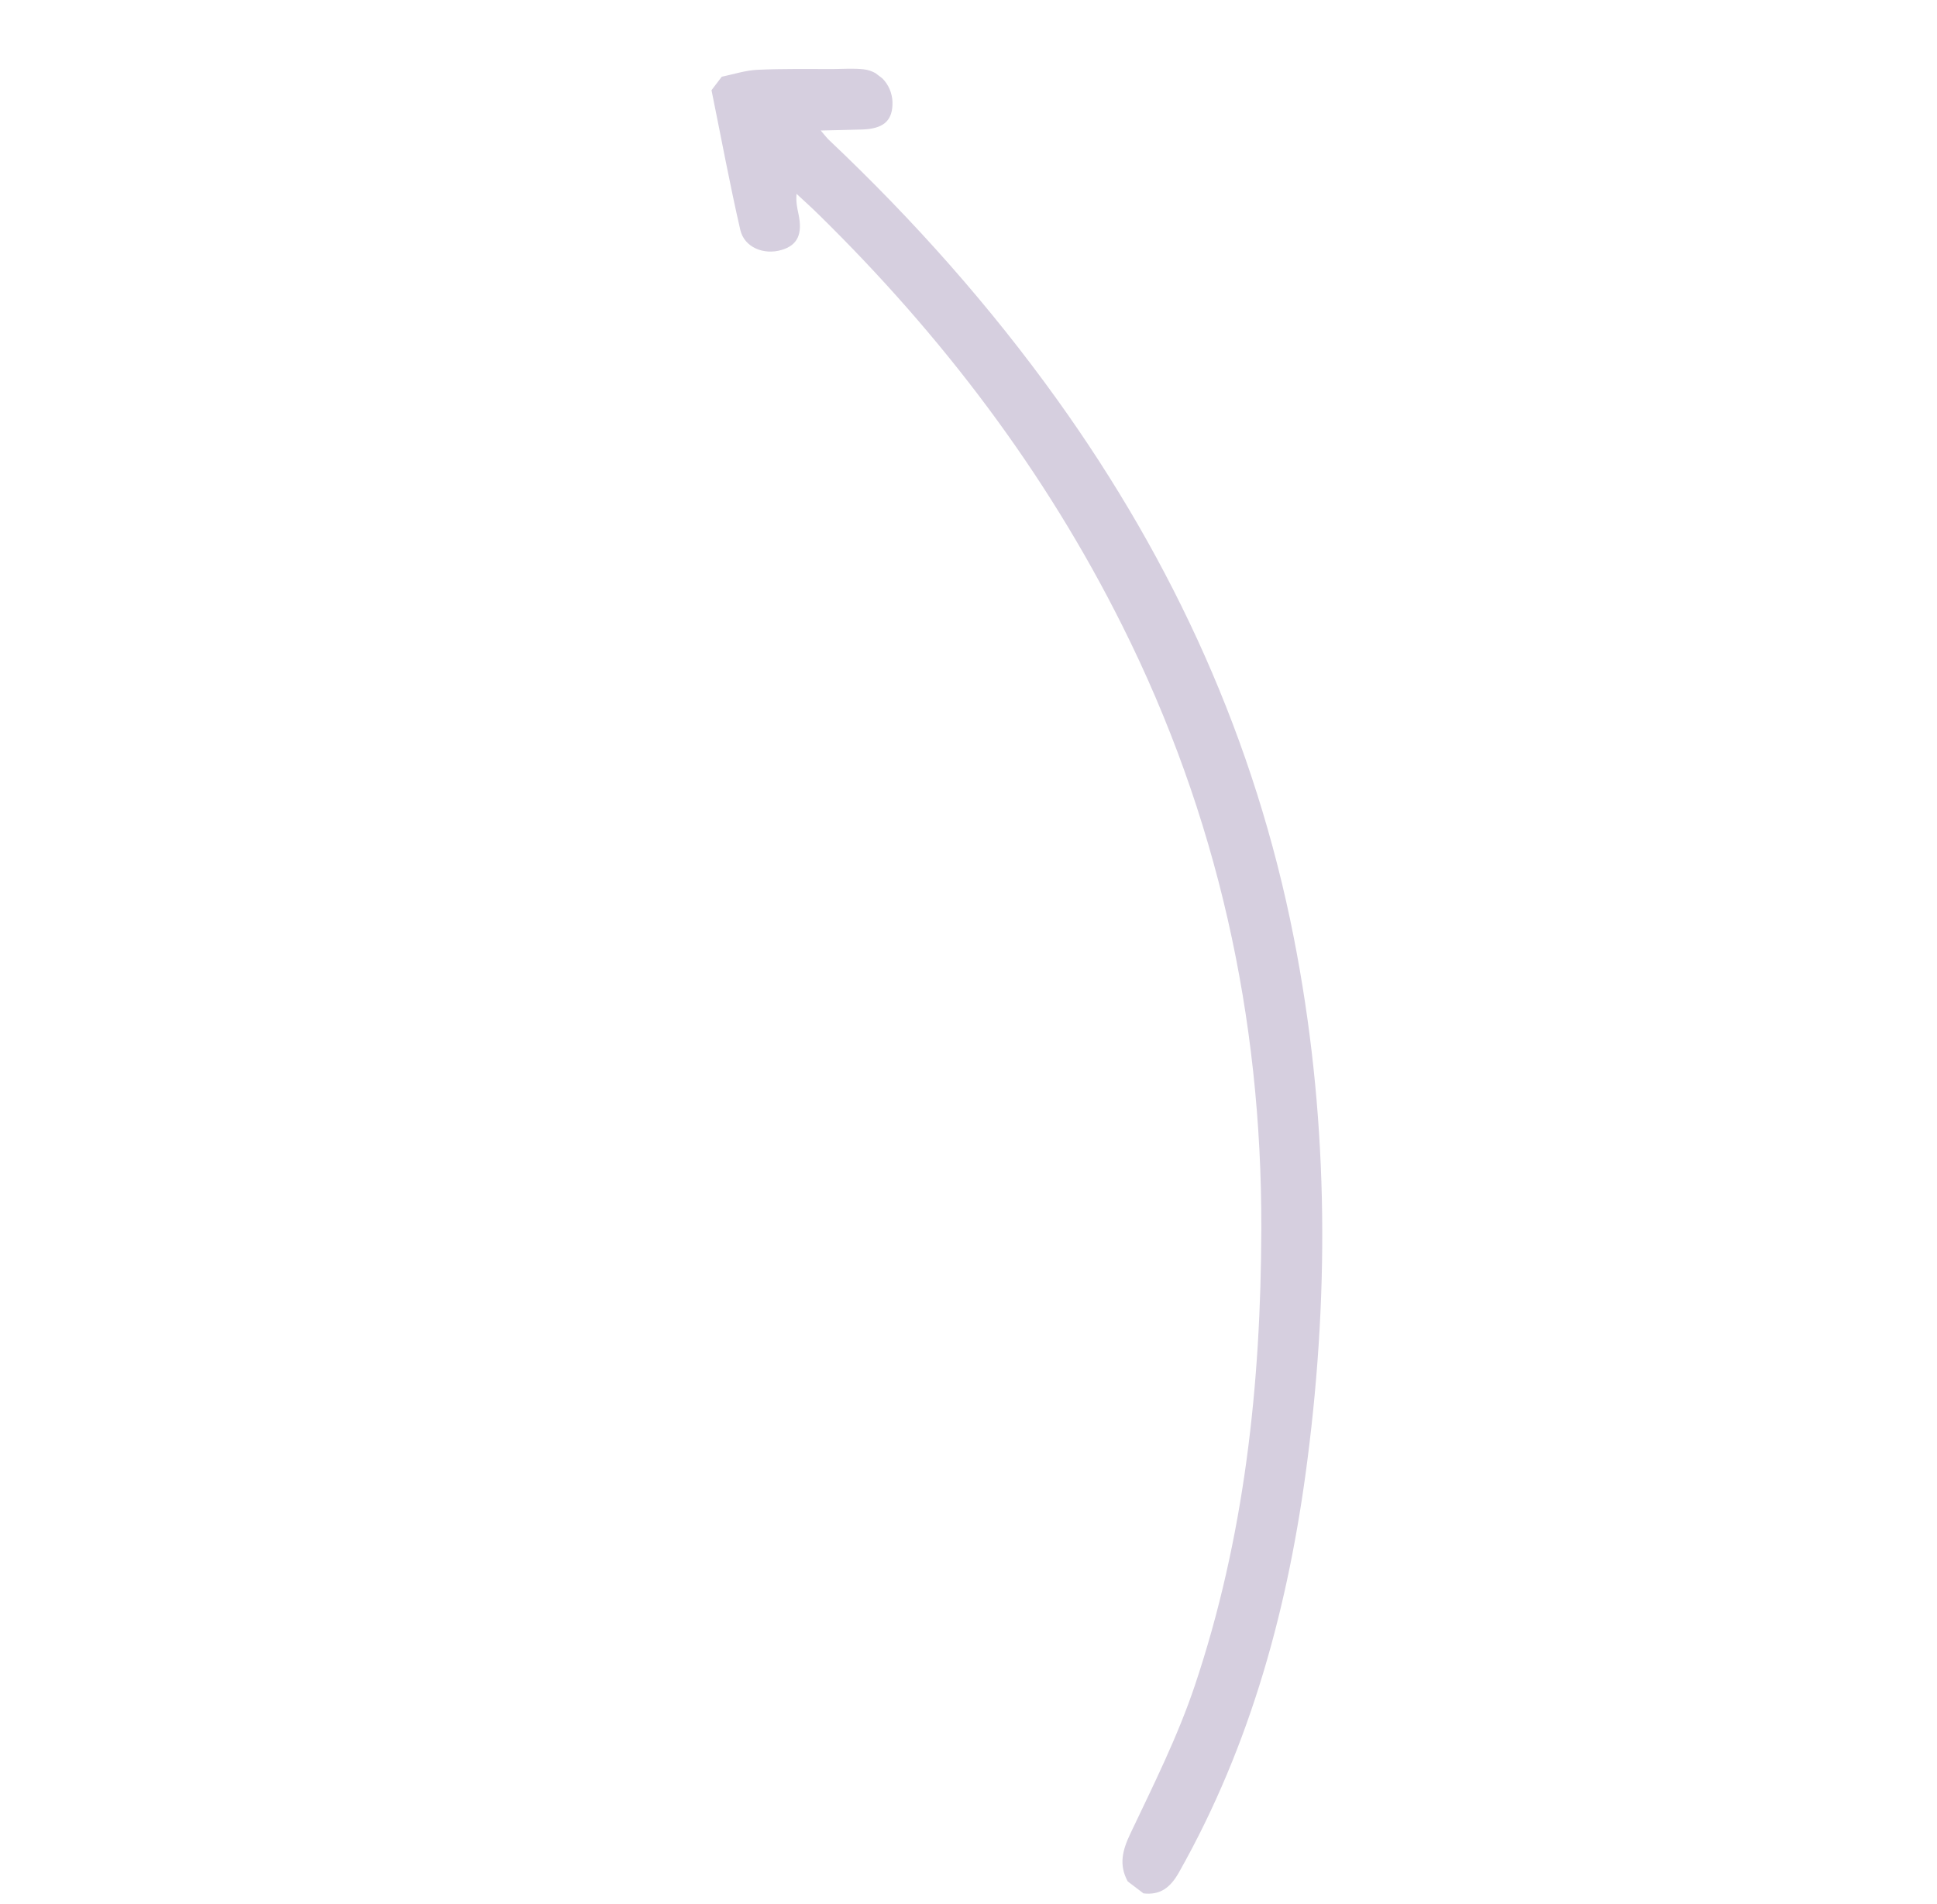 <svg width="238" height="234" viewBox="0 0 238 234" fill="none" xmlns="http://www.w3.org/2000/svg">
<g clip-path="url(#clip0_296_1131)">
<path d="M140.456 232.69C142.573 232.954 143.811 231.964 144.848 230.133C153.769 214.339 158.372 197.19 160.655 179.342C163.415 157.889 163.153 136.525 158.968 115.227C154.216 91.029 144.242 69.137 129.917 49.146C121.641 37.602 112.24 27.034 101.938 17.28C101.608 16.978 101.343 16.624 100.844 16.041C102.745 15.987 104.361 15.972 105.958 15.916C108.446 15.827 109.566 14.924 109.656 12.933C109.772 10.706 108.234 8.746 106.092 8.514C104.89 8.387 103.658 8.466 102.446 8.485C99.311 8.488 96.167 8.434 93.051 8.579C91.6 8.644 90.135 9.13 88.686 9.426L87.423 11.085C88.592 16.808 89.648 22.547 90.959 28.251C91.455 30.41 93.855 31.372 96.035 30.718C98.007 30.134 98.644 28.763 98.102 26.264C97.945 25.534 97.788 24.803 97.871 23.824C98.797 24.682 99.736 25.524 100.637 26.414C115.75 41.256 128.388 57.877 137.879 76.857C149.569 100.208 155.051 124.987 154.978 151.005C154.935 170.127 152.909 189.01 146.788 207.216C144.688 213.452 141.723 219.385 138.892 225.343C137.914 227.397 137.449 229.179 138.565 231.225L140.5 232.698L140.456 232.69Z" fill="#D6CFDF"/>
</g>
<defs>
<clipPath id="clip0_296_1131">
<rect width="178.525" height="158.069" fill="white" transform="matrix(-0.796 -0.606 -0.606 0.796 237.84 108.166)"/>
</clipPath>
</defs>
</svg>
